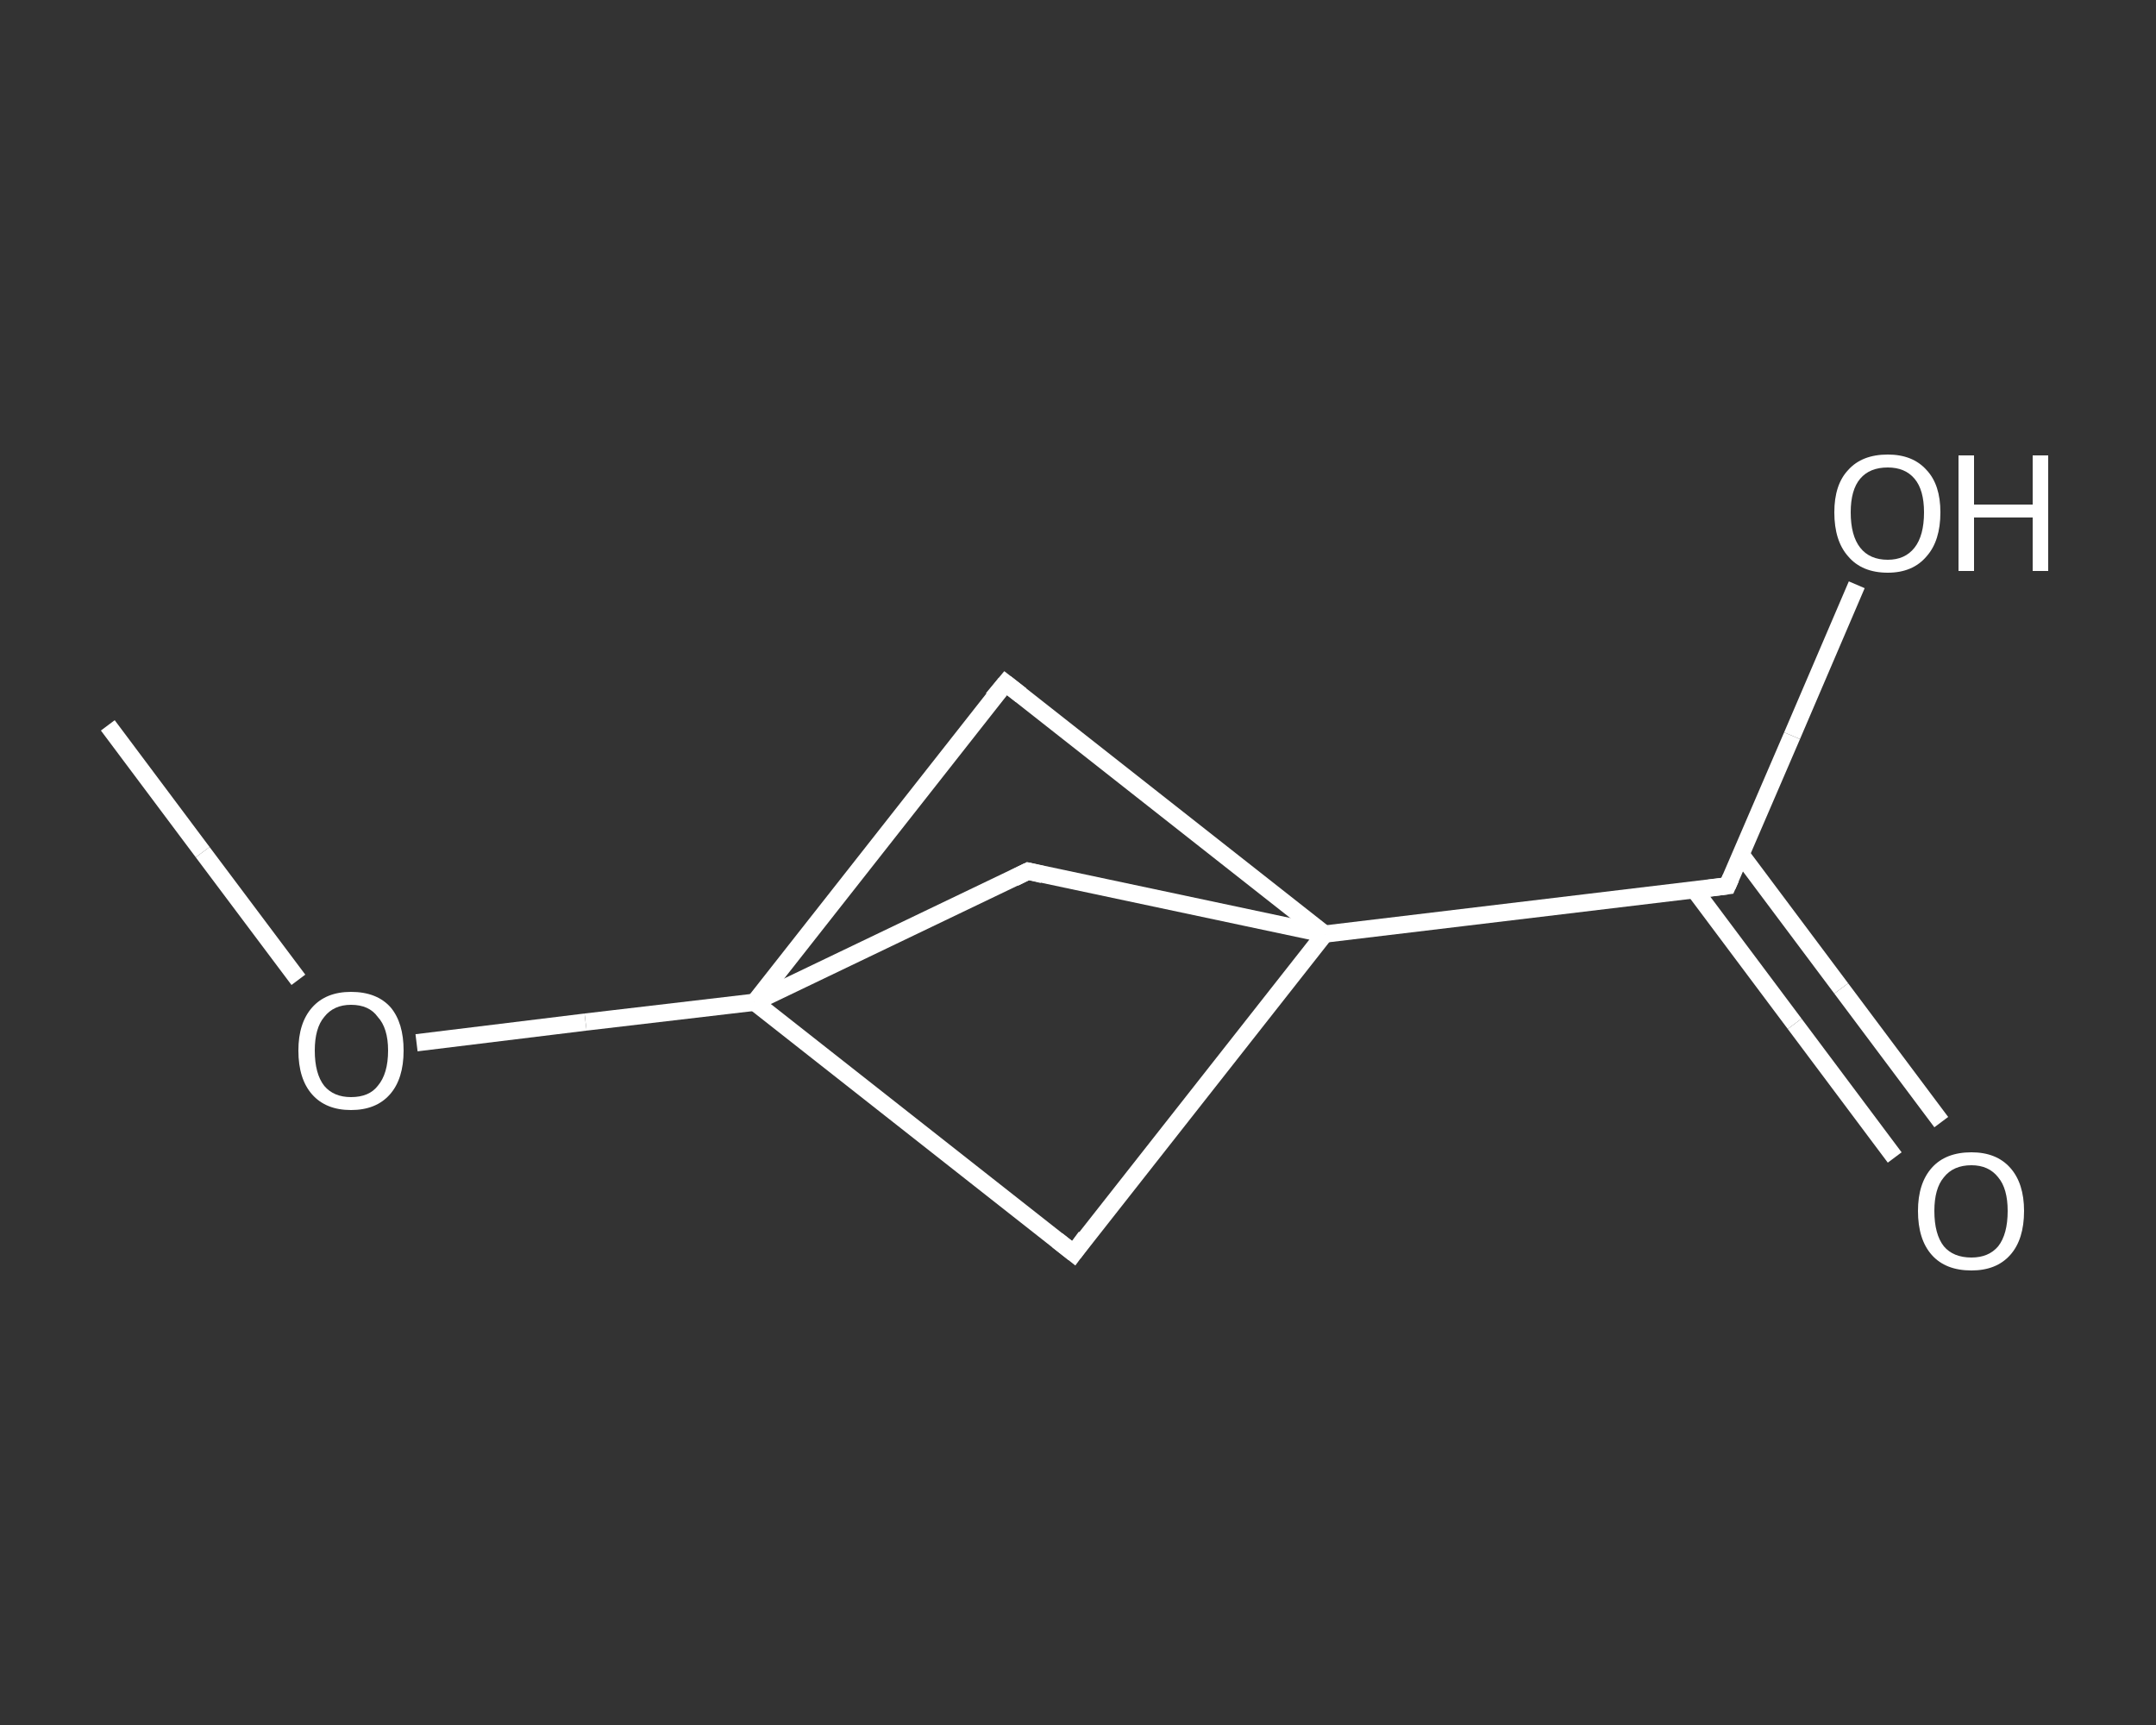 <?xml version='1.0' encoding='iso-8859-1'?>
<svg version='1.1' baseProfile='full'
              xmlns='http://www.w3.org/2000/svg'
                      xmlns:rdkit='http://www.rdkit.org/xml'
                      xmlns:xlink='http://www.w3.org/1999/xlink'
                  xml:space='preserve'
width='250px' height='200px' viewBox='0 0 250 200'>
<rect x="0" y="0" width="250" height="200" fill="#333333" stroke="none"/>
<!-- END OF HEADER -->
<rect style='opacity:1.0;fill:transparent;stroke:none' width='250.0' height='200.0' x='0.0' y='0.0'> </rect>
<path class='bond-0 atom-0 atom-1' d='M 12.5,84.1 L 23.5,98.8' style='fill:none;fill-rule:evenodd;stroke:#FFFFFF;stroke-width:2.0px;stroke-linecap:butt;stroke-linejoin:miter;stroke-opacity:1' />
<path class='bond-0 atom-0 atom-1' d='M 23.5,98.8 L 34.6,113.6' style='fill:none;fill-rule:evenodd;stroke:#FFFFFF;stroke-width:2.0px;stroke-linecap:butt;stroke-linejoin:miter;stroke-opacity:1' />
<path class='bond-1 atom-1 atom-2' d='M 48.3,120.9 L 67.9,118.5' style='fill:none;fill-rule:evenodd;stroke:#FFFFFF;stroke-width:2.0px;stroke-linecap:butt;stroke-linejoin:miter;stroke-opacity:1' />
<path class='bond-1 atom-1 atom-2' d='M 67.9,118.5 L 87.5,116.2' style='fill:none;fill-rule:evenodd;stroke:#FFFFFF;stroke-width:2.0px;stroke-linecap:butt;stroke-linejoin:miter;stroke-opacity:1' />
<path class='bond-2 atom-2 atom-3' d='M 87.5,116.2 L 124.5,145.3' style='fill:none;fill-rule:evenodd;stroke:#FFFFFF;stroke-width:2.0px;stroke-linecap:butt;stroke-linejoin:miter;stroke-opacity:1' />
<path class='bond-3 atom-3 atom-4' d='M 124.5,145.3 L 153.6,108.3' style='fill:none;fill-rule:evenodd;stroke:#FFFFFF;stroke-width:2.0px;stroke-linecap:butt;stroke-linejoin:miter;stroke-opacity:1' />
<path class='bond-4 atom-4 atom-5' d='M 153.6,108.3 L 200.3,102.7' style='fill:none;fill-rule:evenodd;stroke:#FFFFFF;stroke-width:2.0px;stroke-linecap:butt;stroke-linejoin:miter;stroke-opacity:1' />
<path class='bond-5 atom-5 atom-6' d='M 196.5,103.2 L 208.1,118.7' style='fill:none;fill-rule:evenodd;stroke:#FFFFFF;stroke-width:2.0px;stroke-linecap:butt;stroke-linejoin:miter;stroke-opacity:1' />
<path class='bond-5 atom-5 atom-6' d='M 208.1,118.7 L 219.7,134.2' style='fill:none;fill-rule:evenodd;stroke:#FFFFFF;stroke-width:2.0px;stroke-linecap:butt;stroke-linejoin:miter;stroke-opacity:1' />
<path class='bond-5 atom-5 atom-6' d='M 201.9,99.1 L 213.5,114.6' style='fill:none;fill-rule:evenodd;stroke:#FFFFFF;stroke-width:2.0px;stroke-linecap:butt;stroke-linejoin:miter;stroke-opacity:1' />
<path class='bond-5 atom-5 atom-6' d='M 213.5,114.6 L 225.1,130.1' style='fill:none;fill-rule:evenodd;stroke:#FFFFFF;stroke-width:2.0px;stroke-linecap:butt;stroke-linejoin:miter;stroke-opacity:1' />
<path class='bond-6 atom-5 atom-7' d='M 200.3,102.7 L 207.8,85.3' style='fill:none;fill-rule:evenodd;stroke:#FFFFFF;stroke-width:2.0px;stroke-linecap:butt;stroke-linejoin:miter;stroke-opacity:1' />
<path class='bond-6 atom-5 atom-7' d='M 207.8,85.3 L 215.3,67.8' style='fill:none;fill-rule:evenodd;stroke:#FFFFFF;stroke-width:2.0px;stroke-linecap:butt;stroke-linejoin:miter;stroke-opacity:1' />
<path class='bond-7 atom-4 atom-8' d='M 153.6,108.3 L 116.6,79.2' style='fill:none;fill-rule:evenodd;stroke:#FFFFFF;stroke-width:2.0px;stroke-linecap:butt;stroke-linejoin:miter;stroke-opacity:1' />
<path class='bond-8 atom-4 atom-9' d='M 153.6,108.3 L 119.2,101.0' style='fill:none;fill-rule:evenodd;stroke:#FFFFFF;stroke-width:2.0px;stroke-linecap:butt;stroke-linejoin:miter;stroke-opacity:1' />
<path class='bond-9 atom-8 atom-2' d='M 116.6,79.2 L 87.5,116.2' style='fill:none;fill-rule:evenodd;stroke:#FFFFFF;stroke-width:2.0px;stroke-linecap:butt;stroke-linejoin:miter;stroke-opacity:1' />
<path class='bond-10 atom-9 atom-2' d='M 119.2,101.0 L 87.5,116.2' style='fill:none;fill-rule:evenodd;stroke:#FFFFFF;stroke-width:2.0px;stroke-linecap:butt;stroke-linejoin:miter;stroke-opacity:1' />
<path d='M 122.6,143.8 L 124.5,145.3 L 125.9,143.4' style='fill:none;stroke:#FFFFFF;stroke-width:2.0px;stroke-linecap:butt;stroke-linejoin:miter;stroke-opacity:1;' />
<path d='M 198.0,103.0 L 200.3,102.7 L 200.7,101.8' style='fill:none;stroke:#FFFFFF;stroke-width:2.0px;stroke-linecap:butt;stroke-linejoin:miter;stroke-opacity:1;' />
<path d='M 118.4,80.6 L 116.6,79.2 L 115.1,81.0' style='fill:none;stroke:#FFFFFF;stroke-width:2.0px;stroke-linecap:butt;stroke-linejoin:miter;stroke-opacity:1;' />
<path d='M 120.9,101.4 L 119.2,101.0 L 117.6,101.8' style='fill:none;stroke:#FFFFFF;stroke-width:2.0px;stroke-linecap:butt;stroke-linejoin:miter;stroke-opacity:1;' />
<path class='atom-1' d='M 34.6 121.8
Q 34.6 118.6, 36.2 116.8
Q 37.8 115.0, 40.7 115.0
Q 43.7 115.0, 45.3 116.8
Q 46.8 118.6, 46.8 121.8
Q 46.8 125.1, 45.2 126.9
Q 43.6 128.7, 40.7 128.7
Q 37.8 128.7, 36.2 126.9
Q 34.6 125.1, 34.6 121.8
M 40.7 127.2
Q 42.8 127.2, 43.8 125.9
Q 45.0 124.5, 45.0 121.8
Q 45.0 119.2, 43.8 117.9
Q 42.8 116.5, 40.7 116.5
Q 38.7 116.5, 37.6 117.9
Q 36.5 119.2, 36.5 121.8
Q 36.5 124.5, 37.6 125.9
Q 38.7 127.2, 40.7 127.2
' fill='#FFFFFF'/>
<path class='atom-6' d='M 222.4 140.4
Q 222.4 137.2, 224.0 135.4
Q 225.6 133.6, 228.6 133.6
Q 231.5 133.6, 233.1 135.4
Q 234.7 137.2, 234.7 140.4
Q 234.7 143.7, 233.1 145.5
Q 231.5 147.3, 228.6 147.3
Q 225.6 147.3, 224.0 145.5
Q 222.4 143.7, 222.4 140.4
M 228.6 145.8
Q 230.6 145.8, 231.7 144.5
Q 232.8 143.1, 232.8 140.4
Q 232.8 137.8, 231.7 136.5
Q 230.6 135.1, 228.6 135.1
Q 226.5 135.1, 225.4 136.5
Q 224.3 137.8, 224.3 140.4
Q 224.3 143.1, 225.4 144.5
Q 226.5 145.8, 228.6 145.8
' fill='#FFFFFF'/>
<path class='atom-7' d='M 212.7 59.4
Q 212.7 56.2, 214.3 54.5
Q 215.9 52.7, 218.9 52.7
Q 221.8 52.7, 223.4 54.5
Q 225.0 56.2, 225.0 59.4
Q 225.0 62.7, 223.4 64.5
Q 221.8 66.4, 218.9 66.4
Q 215.9 66.4, 214.3 64.5
Q 212.7 62.7, 212.7 59.4
M 218.9 64.9
Q 220.9 64.9, 222.0 63.5
Q 223.1 62.1, 223.1 59.4
Q 223.1 56.8, 222.0 55.5
Q 220.9 54.2, 218.9 54.2
Q 216.8 54.2, 215.7 55.5
Q 214.6 56.8, 214.6 59.4
Q 214.6 62.1, 215.7 63.5
Q 216.8 64.9, 218.9 64.9
' fill='#FFFFFF'/>
<path class='atom-7' d='M 227.1 52.8
L 228.9 52.8
L 228.9 58.5
L 235.7 58.5
L 235.7 52.8
L 237.5 52.8
L 237.5 66.2
L 235.7 66.2
L 235.7 60.0
L 228.9 60.0
L 228.9 66.2
L 227.1 66.2
L 227.1 52.8
' fill='#FFFFFF'/>
</svg>

